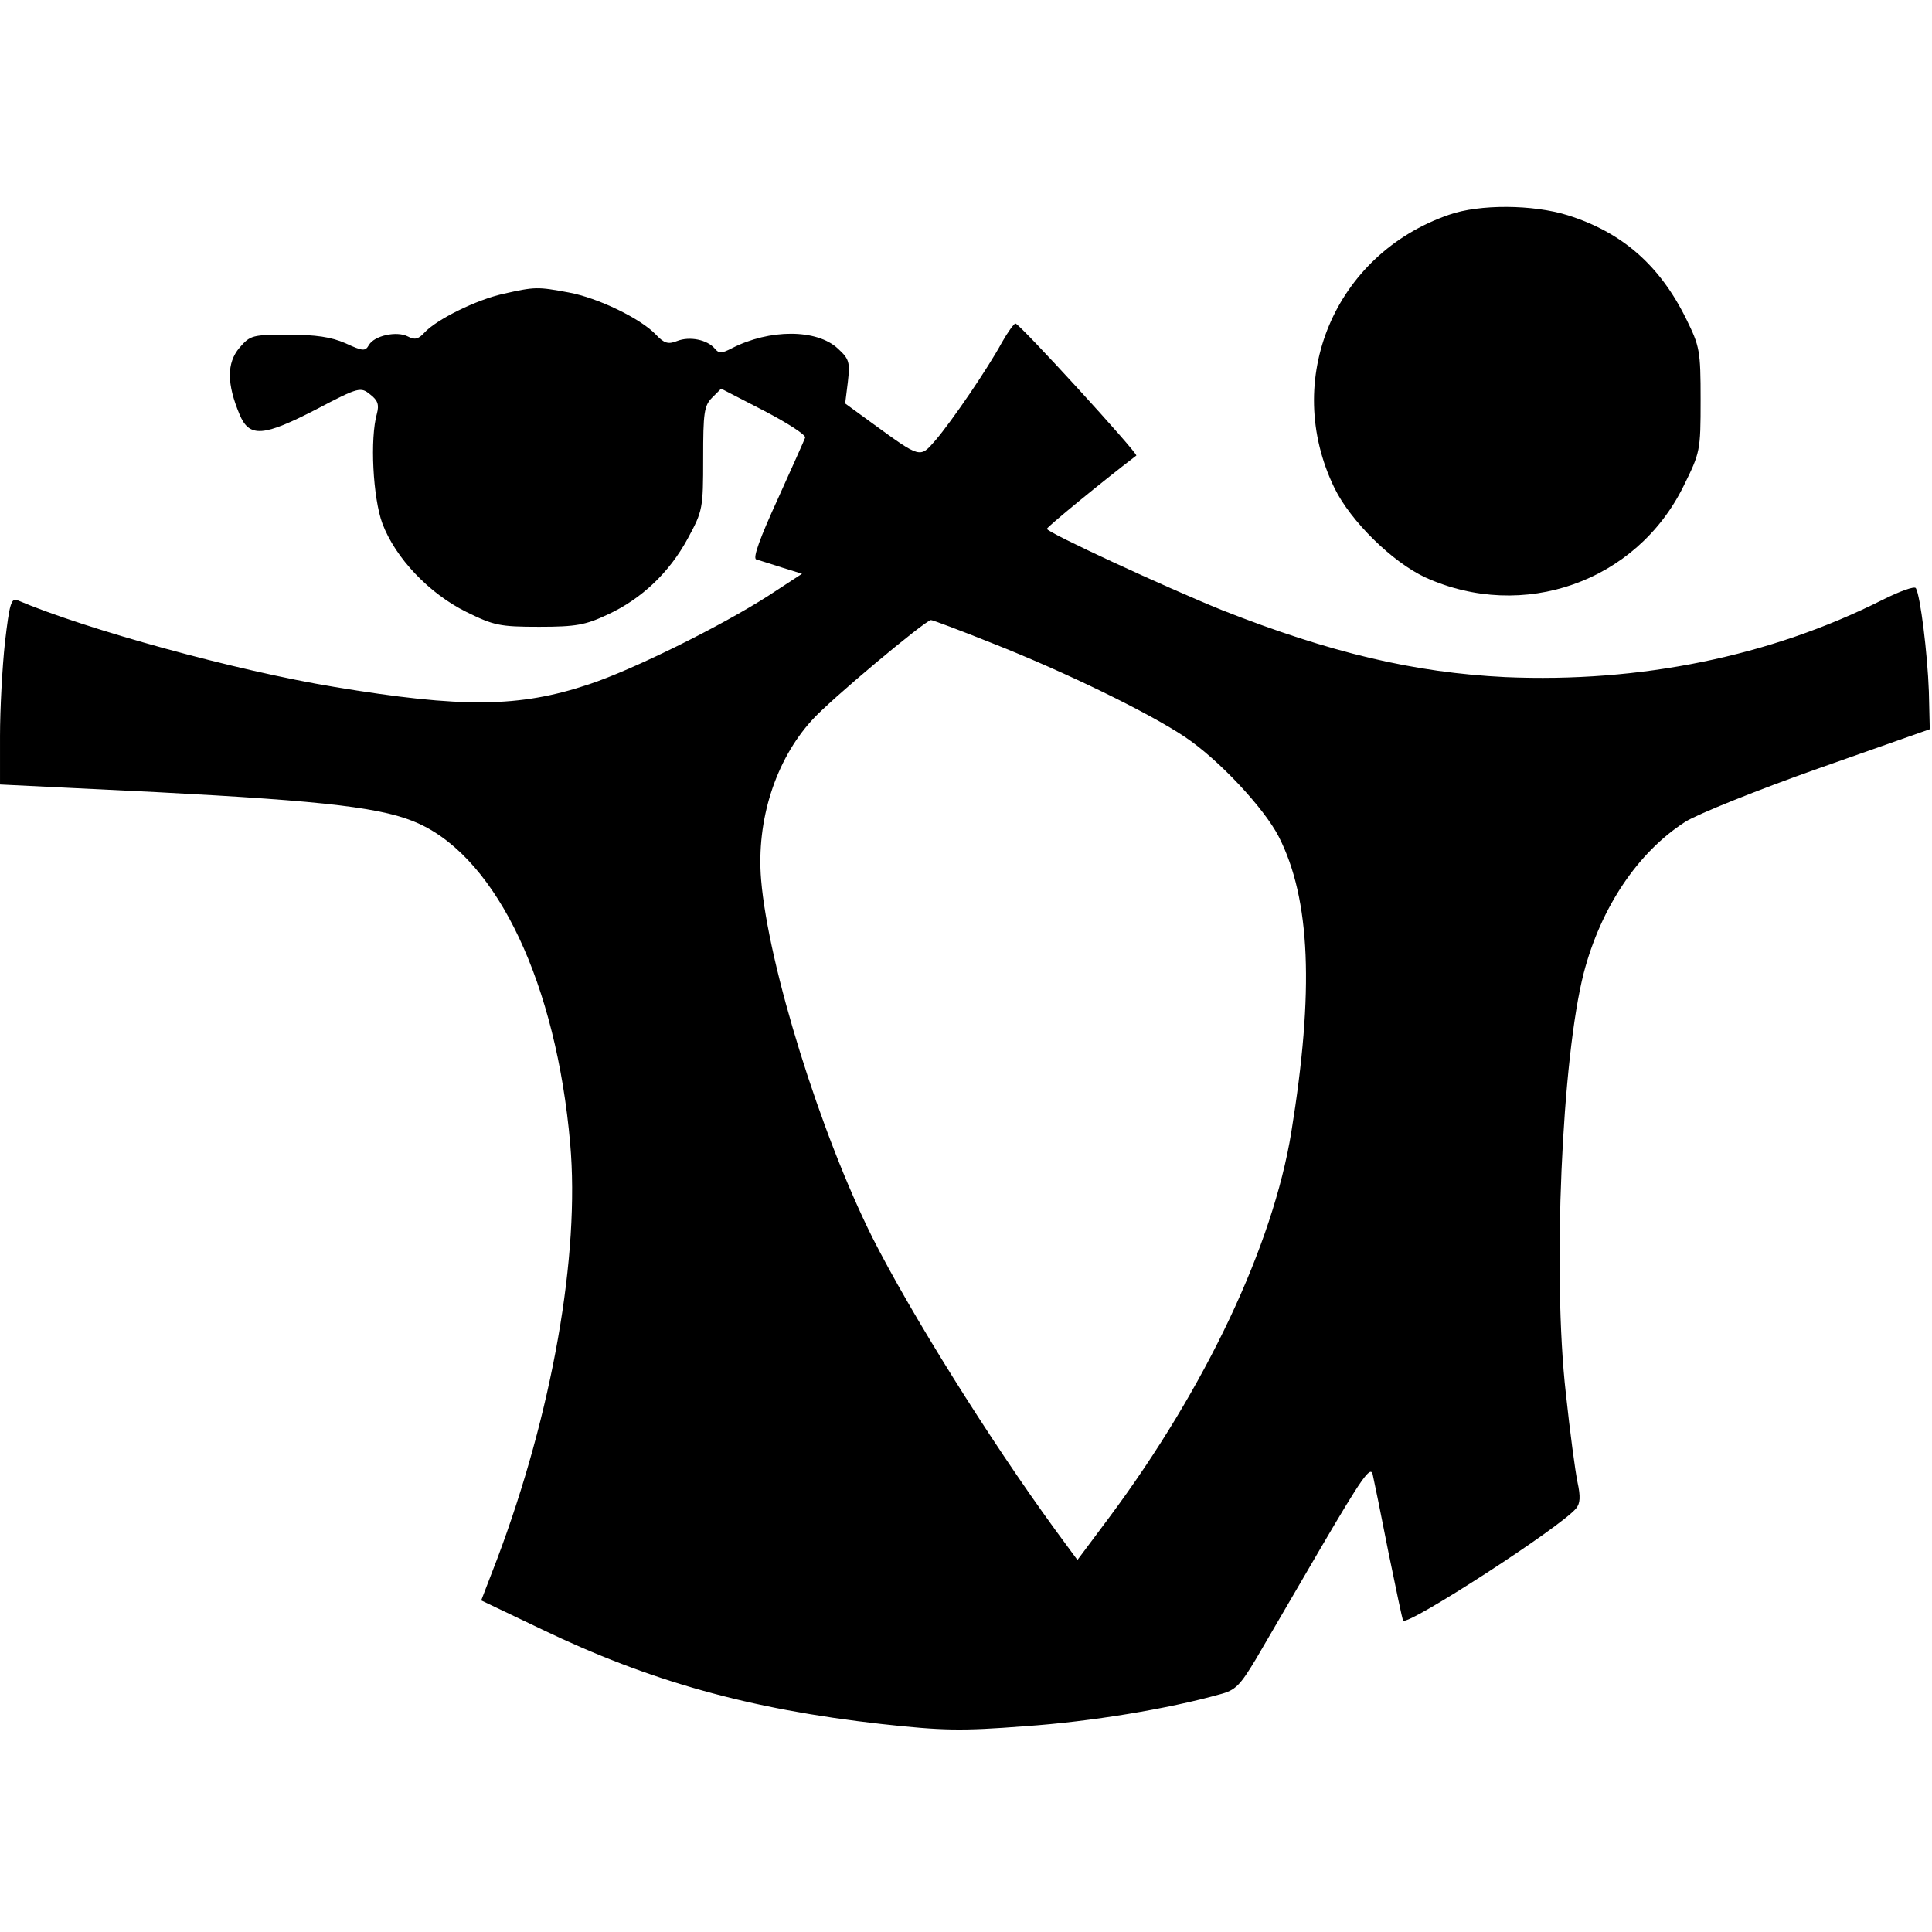 <?xml version="1.0" standalone="no"?>
<!DOCTYPE svg PUBLIC "-//W3C//DTD SVG 20010904//EN"
 "http://www.w3.org/TR/2001/REC-SVG-20010904/DTD/svg10.dtd">
<svg version="1.0" xmlns="http://www.w3.org/2000/svg"
 width="430pt" height="430pt" viewBox="0 0 430 430"
 preserveAspectRatio="xMidYMid meet">
<g transform="translate(0,430) scale(0.1,-0.1)"
fill="#000000" stroke="none">
<path d="M3225 3822 c-255 -88 -372 -367 -255 -608 36 -74 129 -165 202 -199
218 -99 470 -10 575 203 37 75 38 78 38 192 0 110 -2 119 -32 180 -59 120
-143 193 -264 231 -77 24 -196 25 -264 1z"/>
<path d="M1120 3646 c-59 -13 -149 -57 -176 -87 -13 -14 -21 -16 -36 -8 -25
13 -75 2 -87 -19 -8 -14 -13 -14 -52 4 -32 14 -66 19 -127 19 -80 0 -85 -1
-109 -29 -29 -34 -28 -81 0 -148 22 -53 53 -50 173 12 93 49 97 49 118 32 17
-13 20 -23 15 -42 -16 -56 -9 -188 12 -245 29 -77 104 -156 187 -197 61 -30
74 -33 162 -33 82 0 103 4 152 27 76 35 138 94 179 170 33 61 34 66 34 178 0
101 2 117 20 135 l20 20 95 -49 c52 -27 94 -54 92 -60 -2 -6 -30 -68 -62 -139
-38 -83 -55 -129 -47 -132 7 -2 32 -10 57 -18 l45 -14 -75 -49 c-106 -68 -302
-165 -399 -197 -155 -52 -283 -53 -566 -6 -219 36 -553 128 -706 193 -14 6
-18 -8 -28 -94 -6 -55 -11 -149 -11 -208 l0 -108 348 -17 c383 -20 509 -35
586 -71 174 -81 304 -357 335 -711 22 -248 -40 -600 -163 -926 l-35 -91 134
-64 c241 -116 463 -178 756 -211 137 -15 178 -16 320 -5 147 10 320 39 434 71
35 9 45 20 80 78 22 38 88 151 147 252 88 150 108 179 113 160 3 -13 19 -91
35 -173 17 -82 31 -151 33 -153 12 -11 352 209 385 250 9 11 10 26 3 58 -5 24
-17 113 -26 198 -30 264 -9 746 40 936 38 145 120 268 226 336 27 17 161 71
297 119 l247 87 -2 84 c-3 84 -19 214 -29 230 -3 5 -36 -7 -74 -26 -250 -126
-540 -185 -840 -172 -203 10 -389 54 -630 149 -126 51 -390 173 -390 181 0 4
123 105 199 163 5 4 -260 294 -269 294 -3 0 -17 -19 -30 -42 -32 -59 -112
-176 -148 -218 -35 -40 -32 -41 -142 39 l-59 43 6 48 c5 44 3 51 -22 74 -47
44 -152 44 -236 1 -23 -12 -29 -12 -38 -1 -17 20 -56 28 -84 17 -20 -8 -29 -5
-47 14 -34 36 -129 82 -194 94 -70 13 -75 13 -146 -3z m1087 -777 c165 -65
351 -156 430 -209 75 -50 176 -158 209 -222 71 -139 79 -344 28 -658 -41 -252
-190 -568 -405 -857 l-71 -95 -50 68 c-147 202 -321 481 -406 649 -116 232
-232 605 -248 797 -11 132 32 266 113 355 39 44 252 222 265 223 4 0 65 -23
135 -51z"/>
</g>
</svg>
